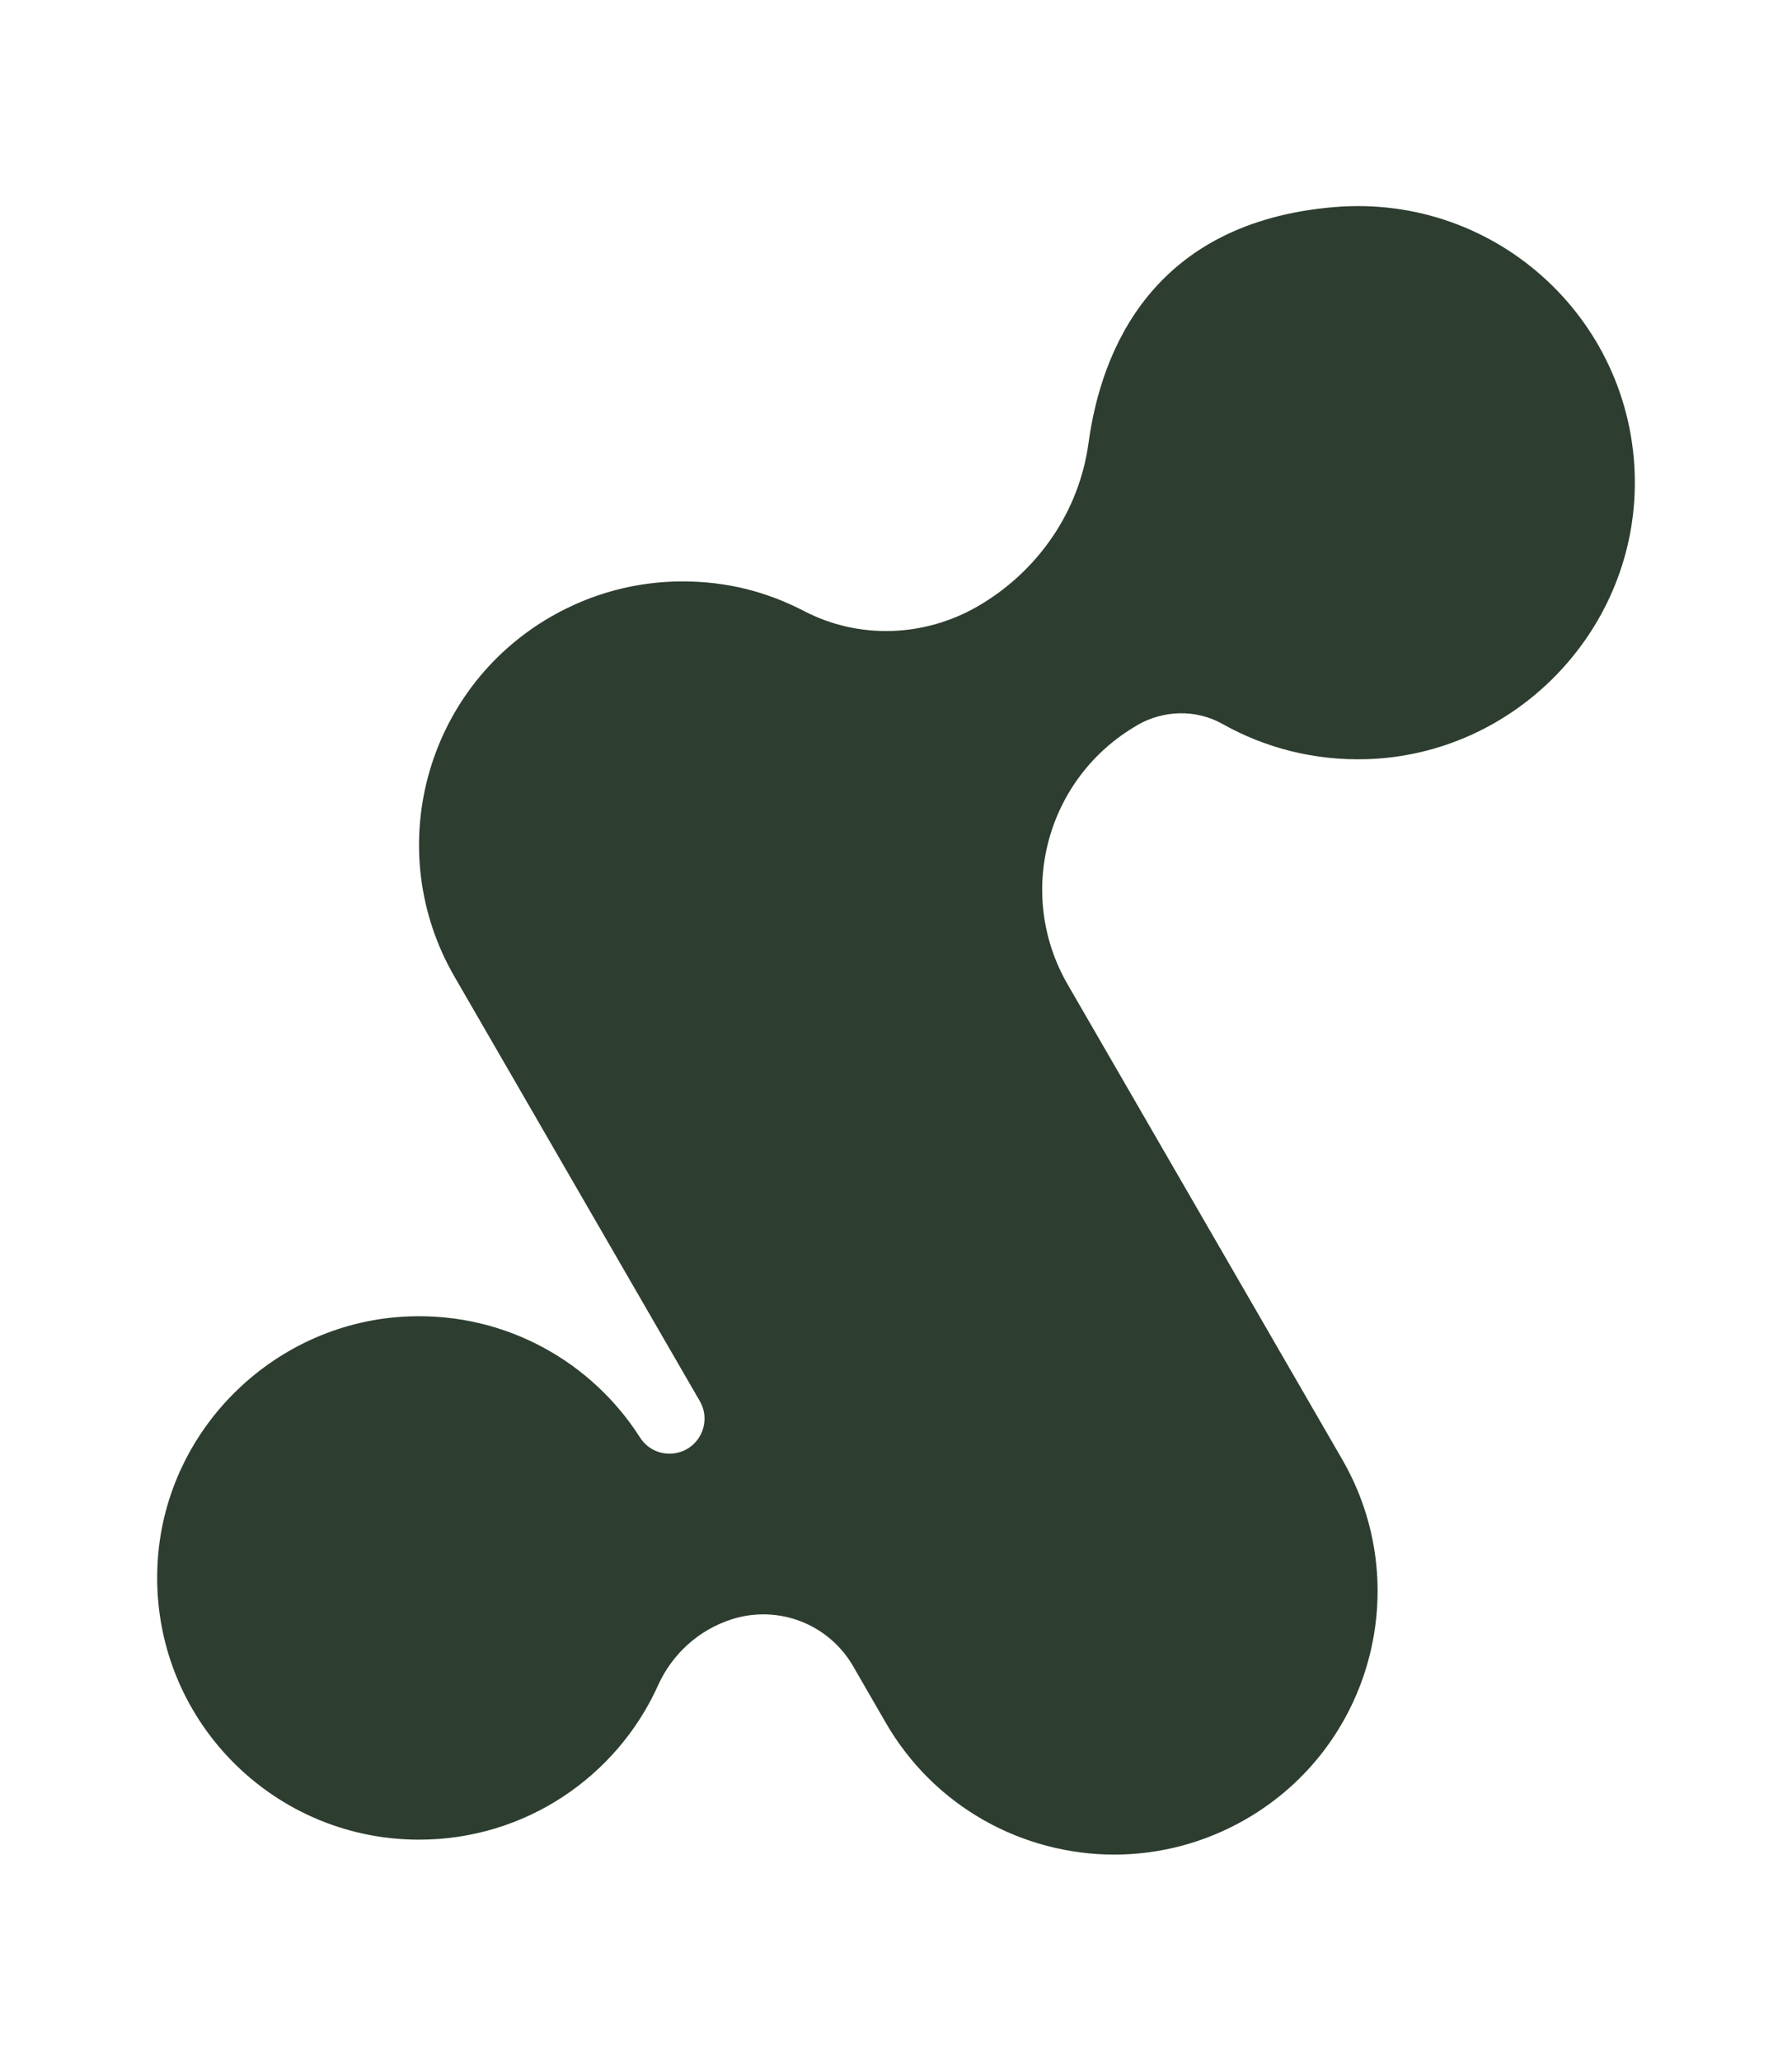 <svg xmlns="http://www.w3.org/2000/svg" fill="none" viewBox="0 0 174 200" height="200" width="174">
<path fill="#2D3D2F" d="M110.419 70.392C101.596 75.48 98.574 86.741 103.673 95.555L130.33 141.651C137.392 153.875 133.21 169.507 120.969 176.565C116.935 178.888 112.539 179.997 108.195 179.997C99.35 179.997 90.757 175.413 86.016 167.216L82.831 161.704C80.462 157.611 75.563 155.72 71.052 157.16C67.861 158.181 65.273 160.515 63.9 163.563C59.922 172.397 51.029 178.549 40.693 178.549C26.05 178.549 14.299 166.184 15.324 151.333C16.215 138.491 26.859 128.235 39.73 127.763C49.155 127.416 57.488 132.2 62.157 139.536C62.979 140.829 64.582 141.392 66.044 140.925C68.11 140.264 69.039 137.869 67.952 135.989L44.122 94.776C37.055 82.552 41.242 66.92 53.484 59.861C57.518 57.536 61.913 56.429 66.258 56.429C70.603 56.429 74.455 57.429 78.109 59.323C83.398 62.069 89.745 61.837 94.909 58.861C100.737 55.502 104.781 49.68 105.689 43.022C106.923 33.941 111.94 21.595 129.519 20.102C145.57 18.744 158.997 31.488 158.735 47.291C158.507 61.502 146.956 73.229 132.737 73.68C127.632 73.843 122.832 72.584 118.707 70.264C116.137 68.819 112.973 68.907 110.411 70.384L110.416 70.395L110.419 70.392Z"></path>
</svg>
